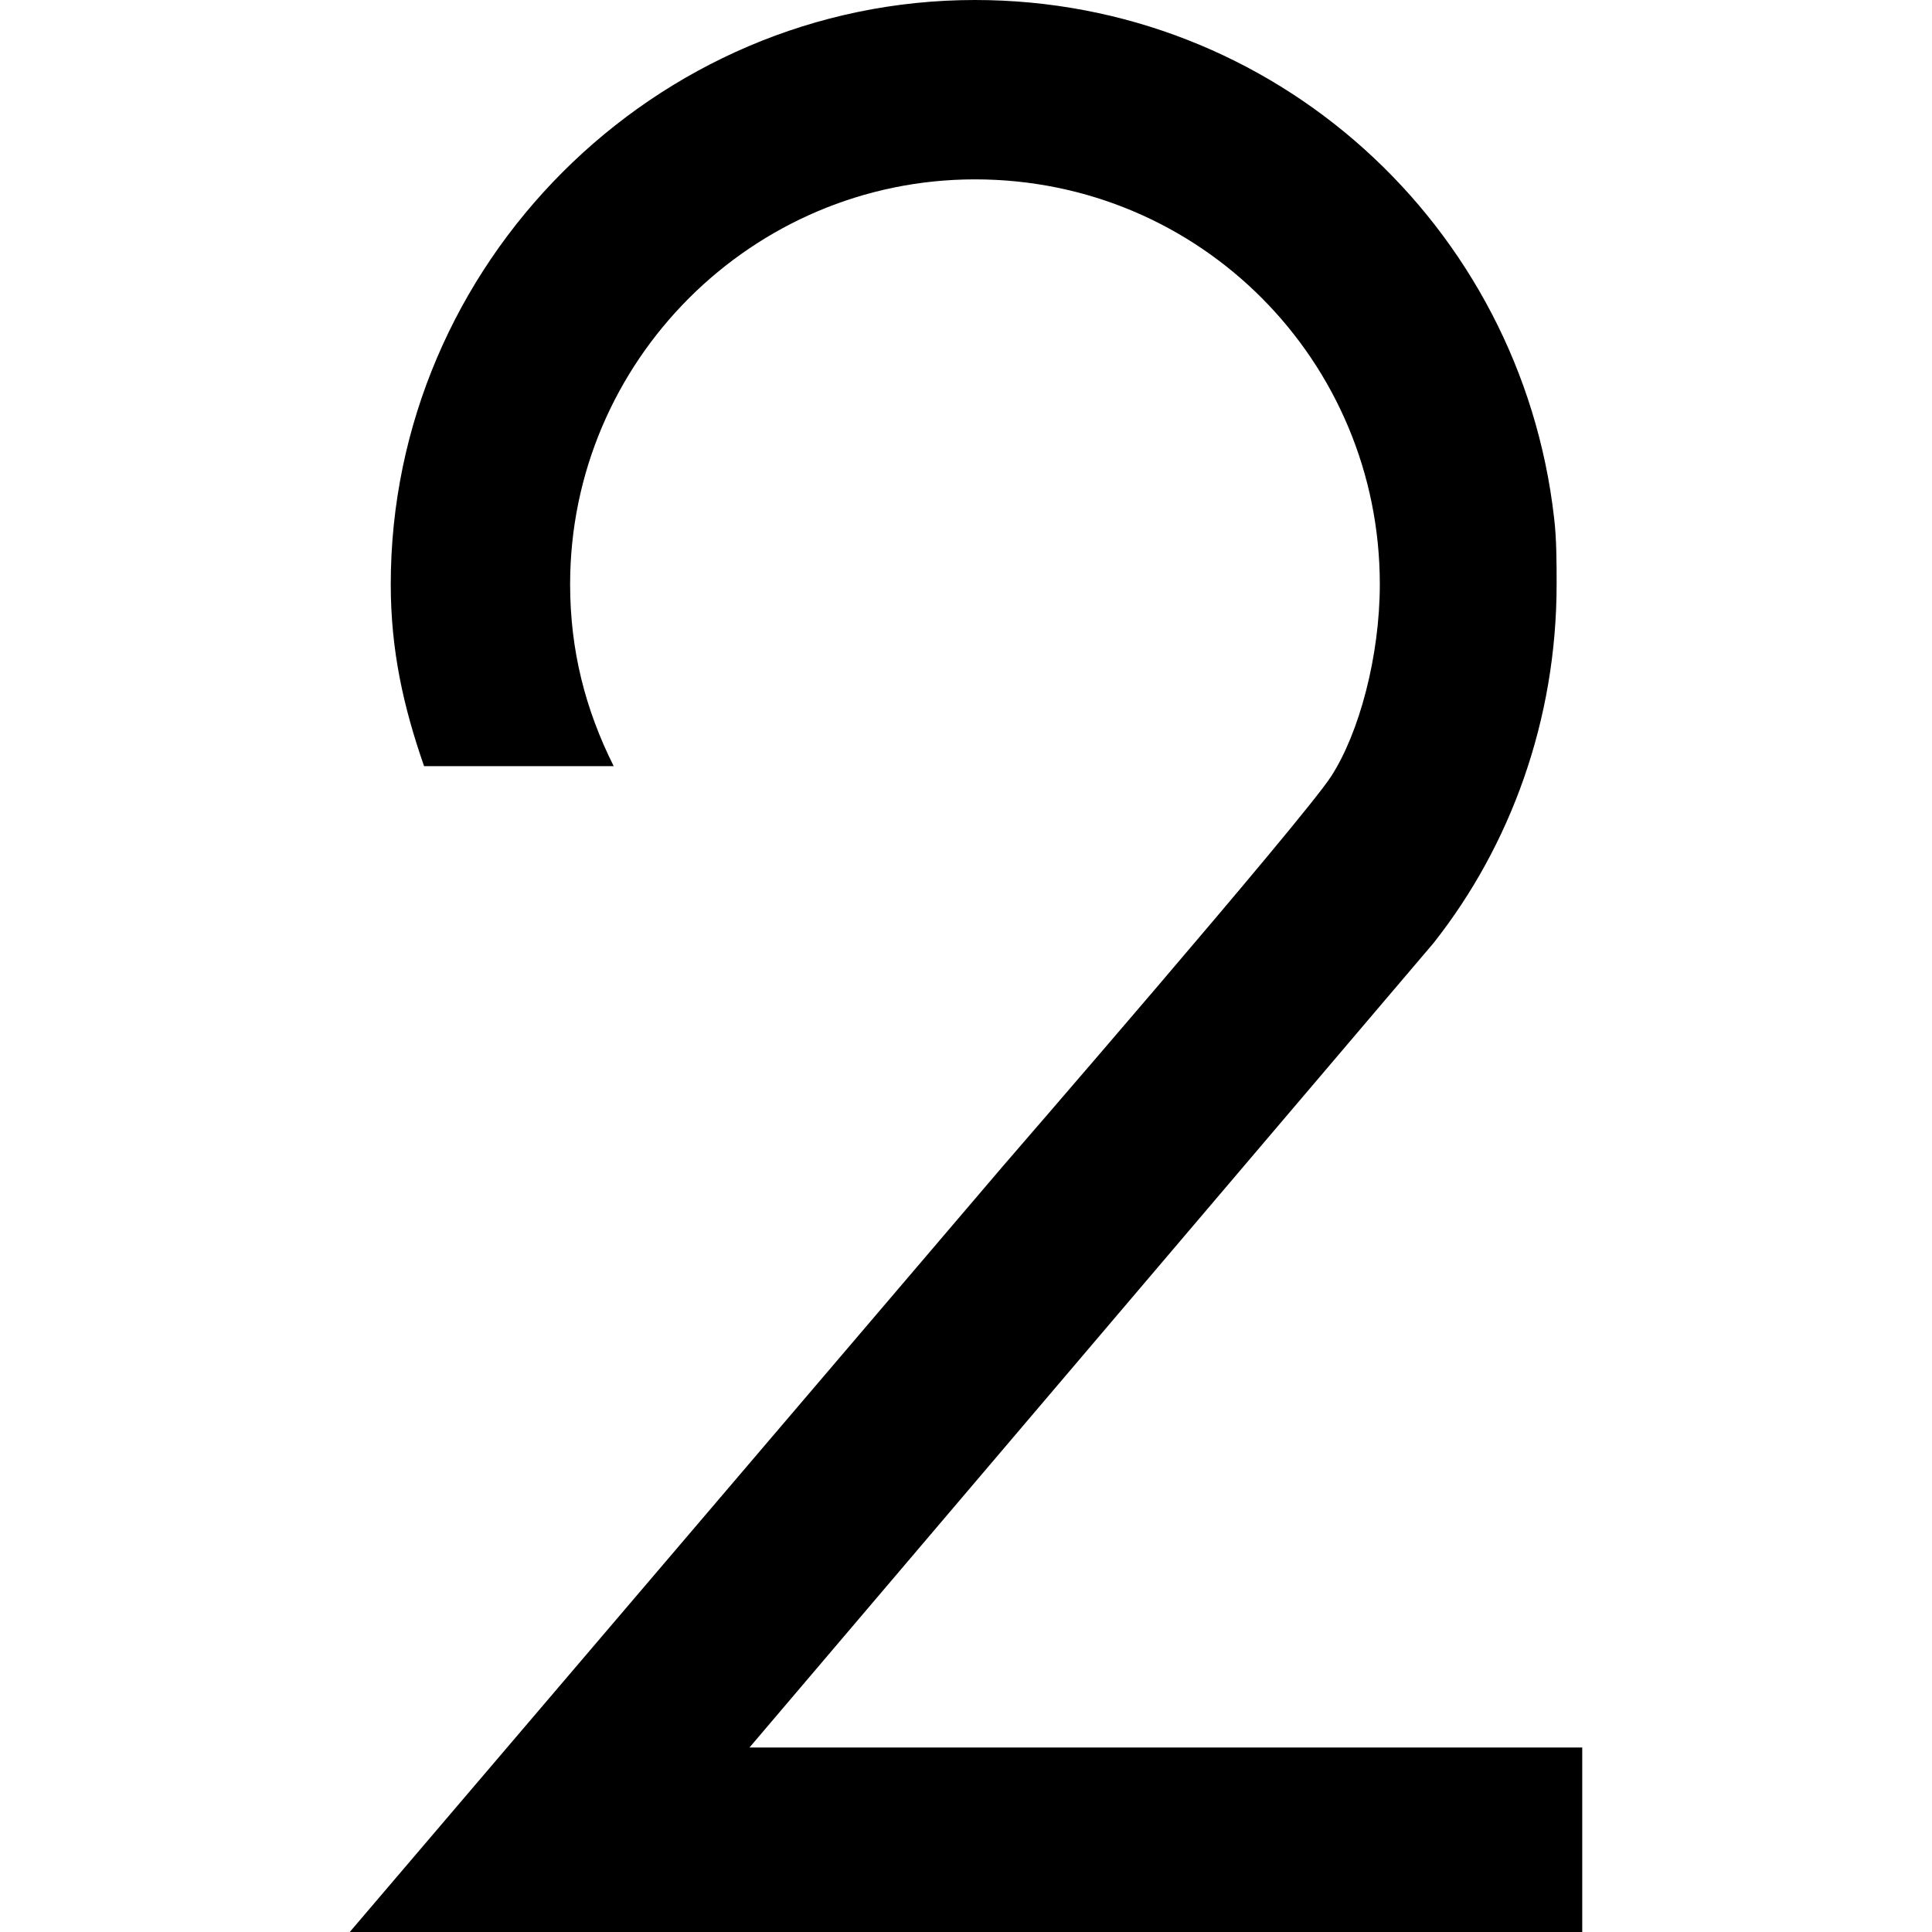 <svg xmlns="http://www.w3.org/2000/svg" viewBox="0 0 481 754" height="256" width="256"><rect fill="none" rx="8" height="754" width="481" y="0" x="0"></rect><svg height="754" width="481" y="0" x="0" fill="#000000" viewBox="0 0 481 754" xmlns="http://www.w3.org/2000/svg"><path d="M423 368L156 682h325v72H0l255-299s117-135 128-152s19-47 19-75c0-87-70-158-158-158c-87 0-158 71-158 158c0 26 6 49 17 71H29c-8-23-13-45-13-71C16 103 119 0 244 0c117 0 213 88 226 202c1 8 1 18 1 26c0 53-18 102-48 140z" fill="#000000"></path></svg></svg>